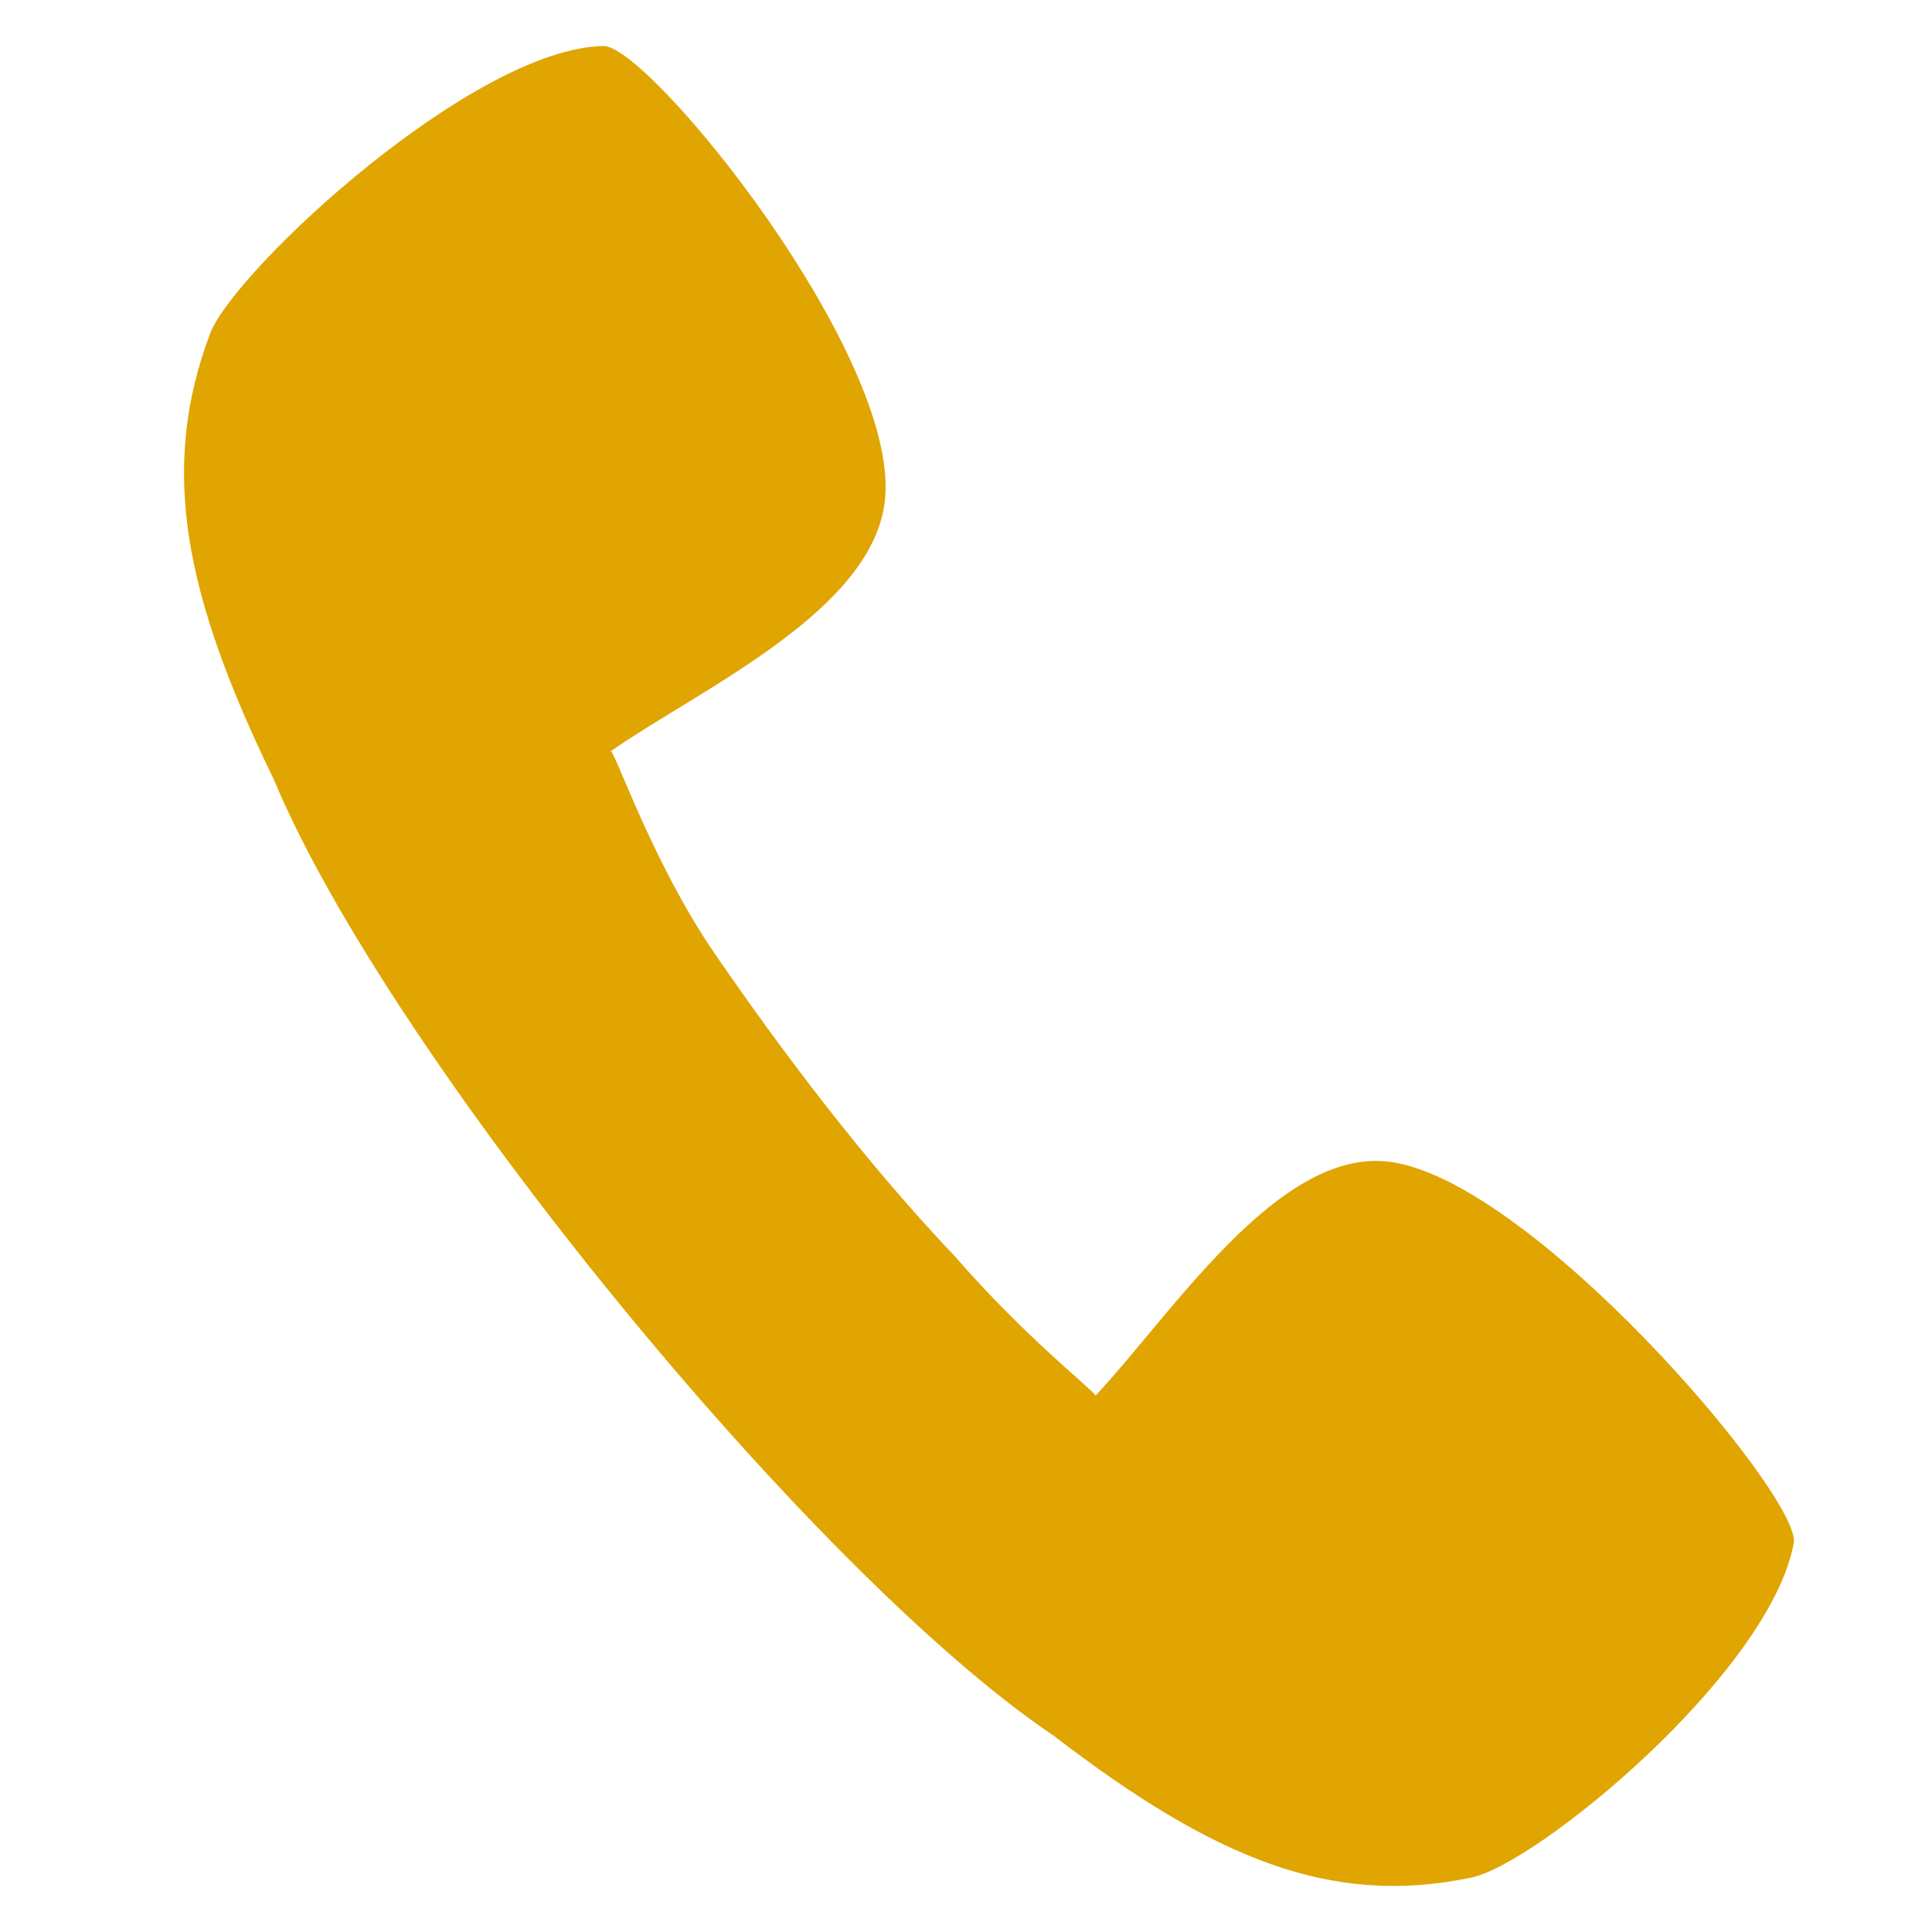 <?xml version="1.0" encoding="UTF-8"?>
<!DOCTYPE svg PUBLIC "-//W3C//DTD SVG 1.1 Tiny//EN" "http://www.w3.org/Graphics/SVG/1.1/DTD/svg11-tiny.dtd">
<svg version="1.1" baseProfile="tiny" id="Layer_1" xmlns:x="http://ns.adobe.com/Extensibility/1.0/" xmlns:i="http://ns.adobe.com/AdobeIllustrator/10.0/" xmlns:graph="http://ns.adobe.com/Graphs/1.0/" xmlns="http://www.w3.org/2000/svg" xmlns:xlink="http://www.w3.org/1999/xlink" xmlns:a="http://ns.adobe.com/AdobeSVGViewerExtensions/3.0/" x="0px" y="0px" width="42px" height="42px" viewBox="0 0 42 42" xml:space="preserve">
<path d="M15.562,20.766c-1.328-1.922-2.118-4.241-2.281-4.438c1.945-1.356,5.749-3.06,5.962-5.505  C19.514,7.664,14.162,1.06,13.136,1C10.328,1.03,5.189,5.782,4.58,7.218c-1.132,2.969-0.571,5.732,1.375,9.732  c2.478,5.95,11.682,17.237,16.947,20.78c3.484,2.674,6.029,3.724,9.068,3.09c1.413-0.268,6.516-4.455,7.027-7.286  c0.125-1.05-5.807-8.011-8.875-8.287c-2.382-0.22-4.666,3.346-6.303,5.089c-0.163-0.208-1.559-1.297-3.057-3.021  C18.812,25.266,17,22.859,15.562,20.766z" fill="#E0A501"/>
</svg>